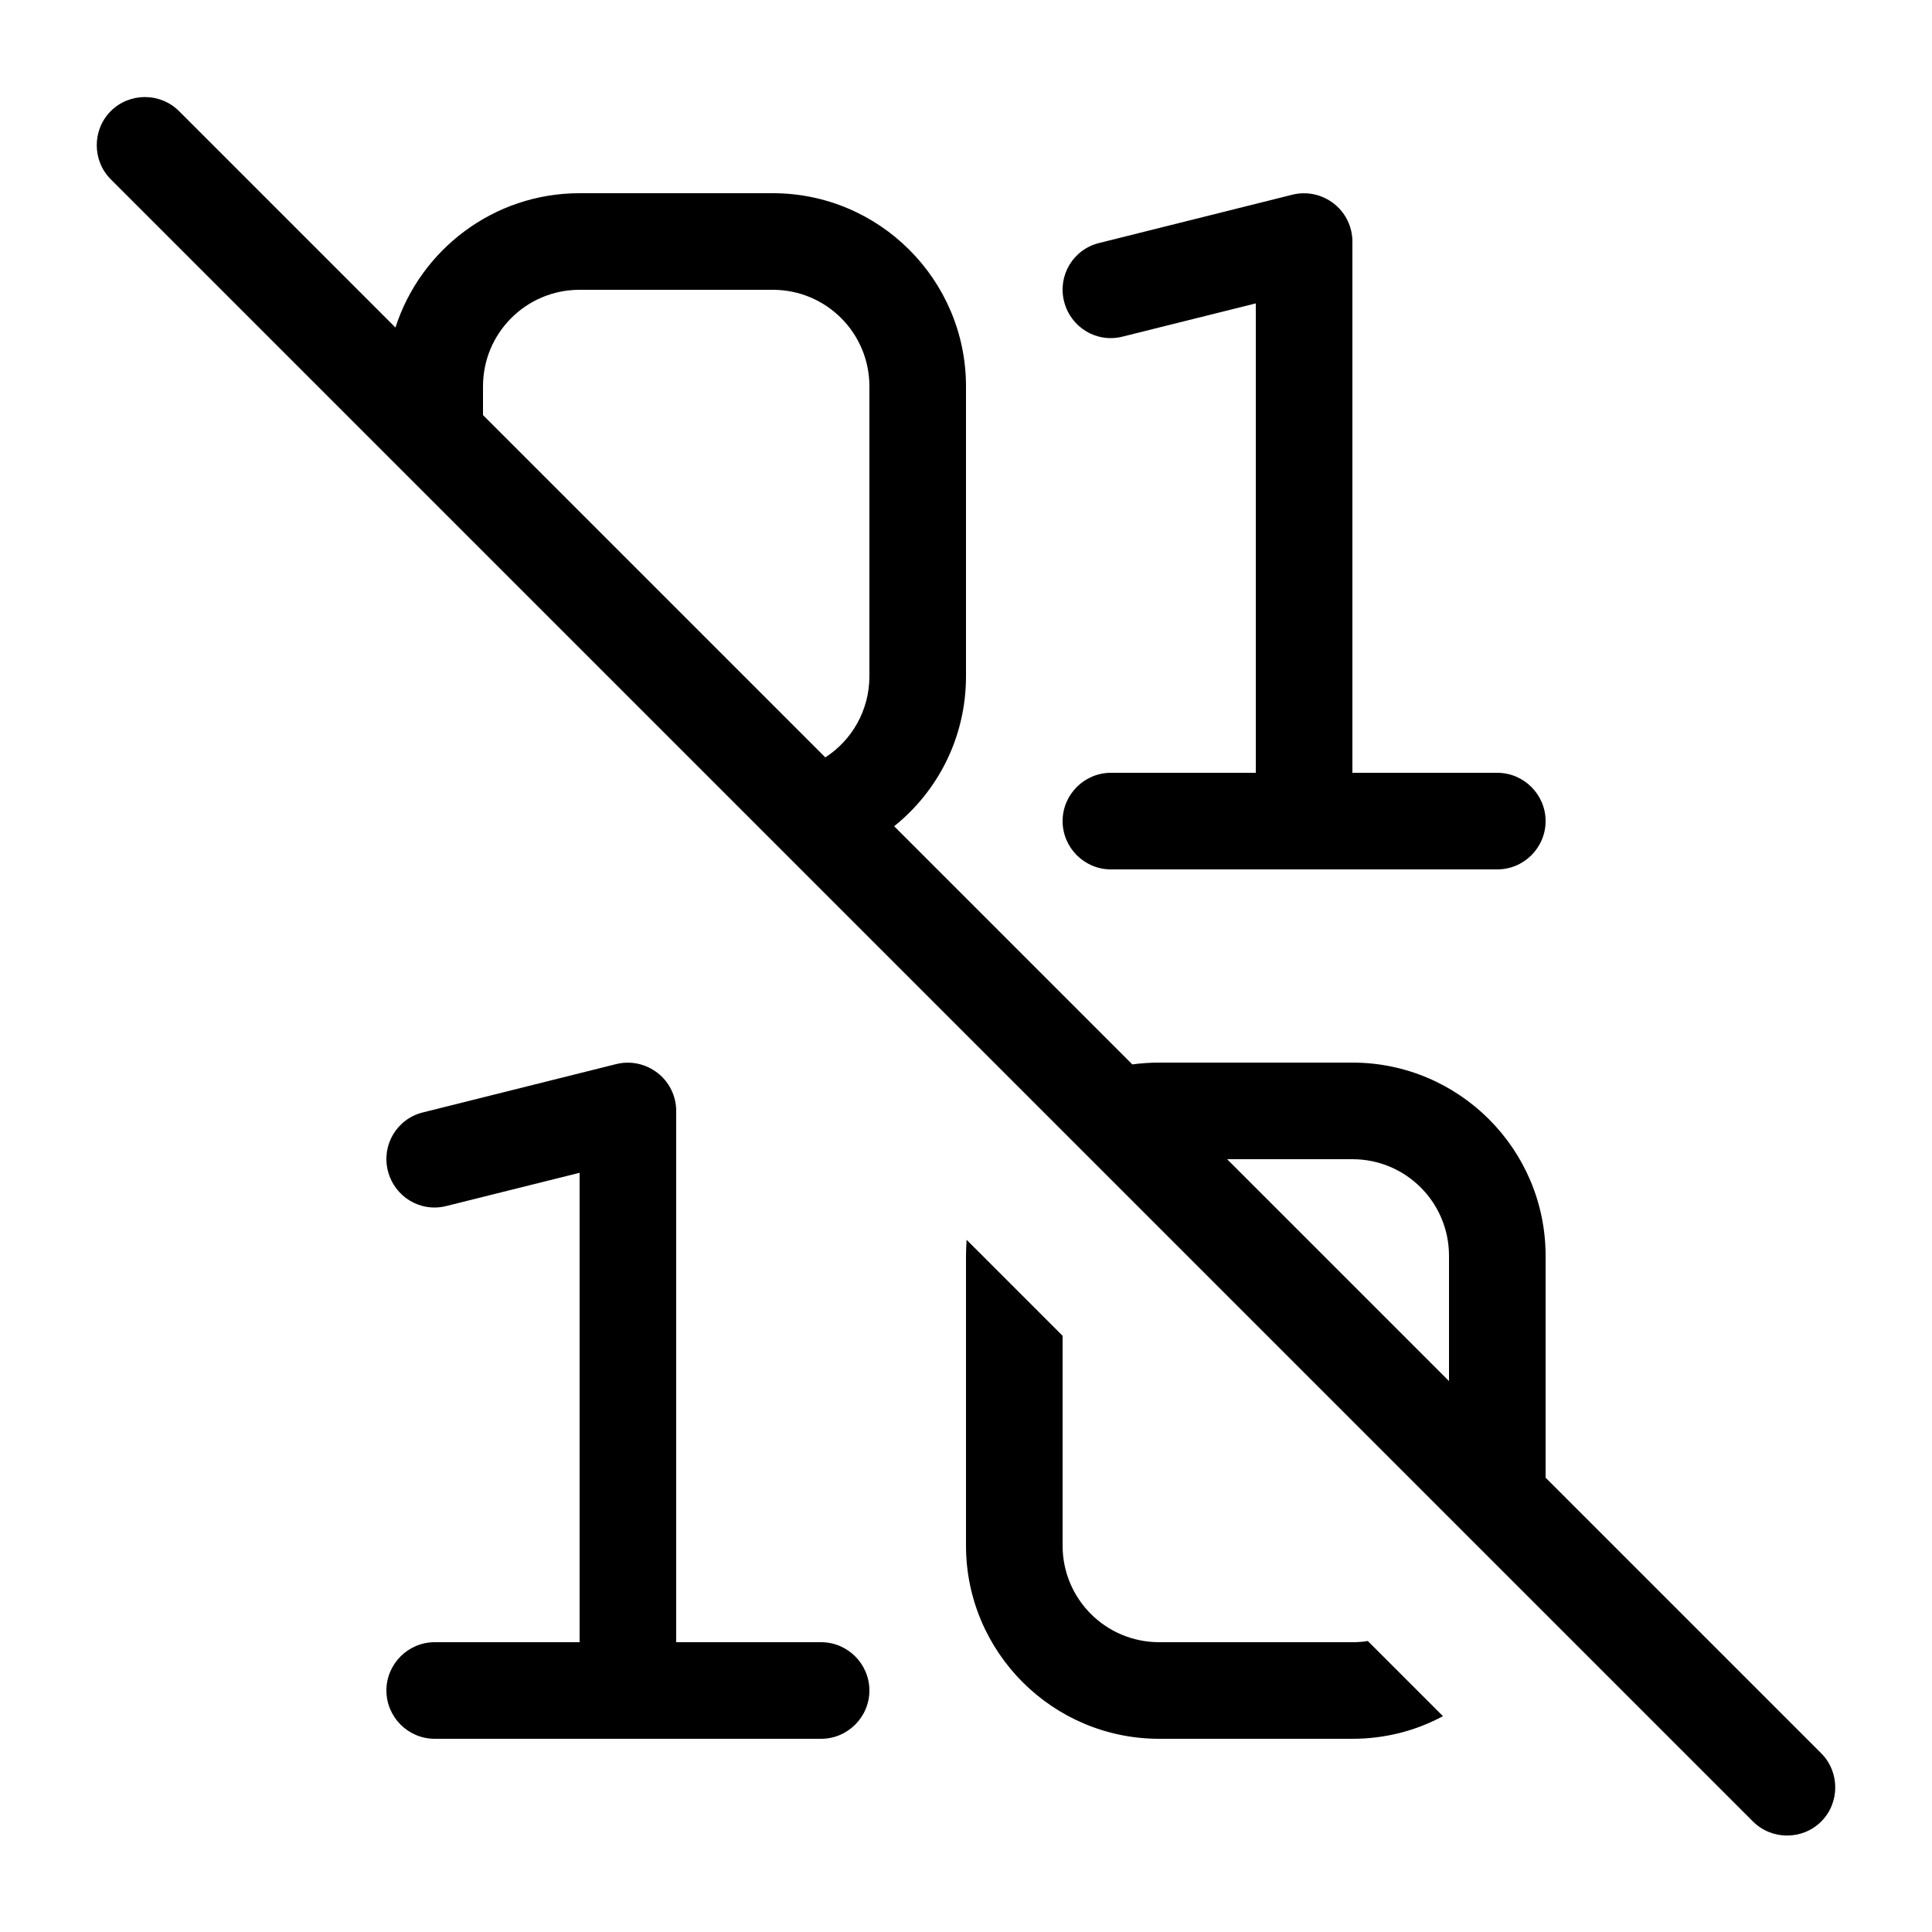 <svg xmlns="http://www.w3.org/2000/svg" viewBox="0 0 640 640"><!--! Font Awesome Pro 7.1.0 by @fontawesome - https://fontawesome.com License - https://fontawesome.com/license (Commercial License) Copyright 2025 Fonticons, Inc. --><path opacity=".4" fill="currentColor" d=""/><path fill="currentColor" d="M59.3 36.8C53.1 30.6 42.9 30.6 36.7 36.8C30.5 43 30.5 53.2 36.7 59.4L580.7 603.4C586.9 609.6 597.1 609.6 603.3 603.4C609.5 597.2 609.5 587 603.3 580.8L512 489.5L512 416C512 380.7 483.3 352 448 352L384 352C381 352 378 352.2 375.1 352.6L296.2 273.7C310.8 262 320 244.1 320 224L320 128C320 92.7 291.3 64 256 64L192 64C163.5 64 139.3 82.7 131 108.5L59.3 36.8zM160 137.5L160 128C160 110.3 174.3 96 192 96L256 96C273.7 96 288 110.3 288 128L288 224C288 235.3 282.2 245.2 273.4 250.9L160 137.5zM406.5 384L448 384C465.7 384 480 398.3 480 416L480 457.5L406.5 384zM320.2 410.7C320.1 412.4 320 414.2 320 416L320 512C320 547.3 348.7 576 384 576L448 576C458.9 576 469.1 573.3 478 568.5L453.1 543.6C451.4 543.9 449.7 544 448 544L384 544C366.3 544 352 529.7 352 512L352 442.5L320.2 410.7zM441.8 67.4C437.9 64.4 432.9 63.3 428.1 64.5L364.1 80.5C355.5 82.6 350.3 91.3 352.5 99.9C354.7 108.5 363.3 113.7 371.9 111.5L416 100.5L416 256L368 256C359.2 256 352 263.2 352 272C352 280.8 359.2 288 368 288L496 288C504.8 288 512 280.8 512 272C512 263.2 504.8 256 496 256L448 256L448 80C448 75.1 445.7 70.4 441.8 67.4zM217.8 355.4C213.9 352.4 208.9 351.3 204.1 352.5L140.1 368.5C131.5 370.6 126.3 379.3 128.5 387.9C130.7 396.5 139.3 401.7 147.9 399.5L192 388.5L192 544L144 544C135.2 544 128 551.2 128 560C128 568.8 135.2 576 144 576L272 576C280.8 576 288 568.8 288 560C288 551.2 280.8 544 272 544L224 544L224 368C224 363.1 221.7 358.4 217.8 355.4z"/></svg>